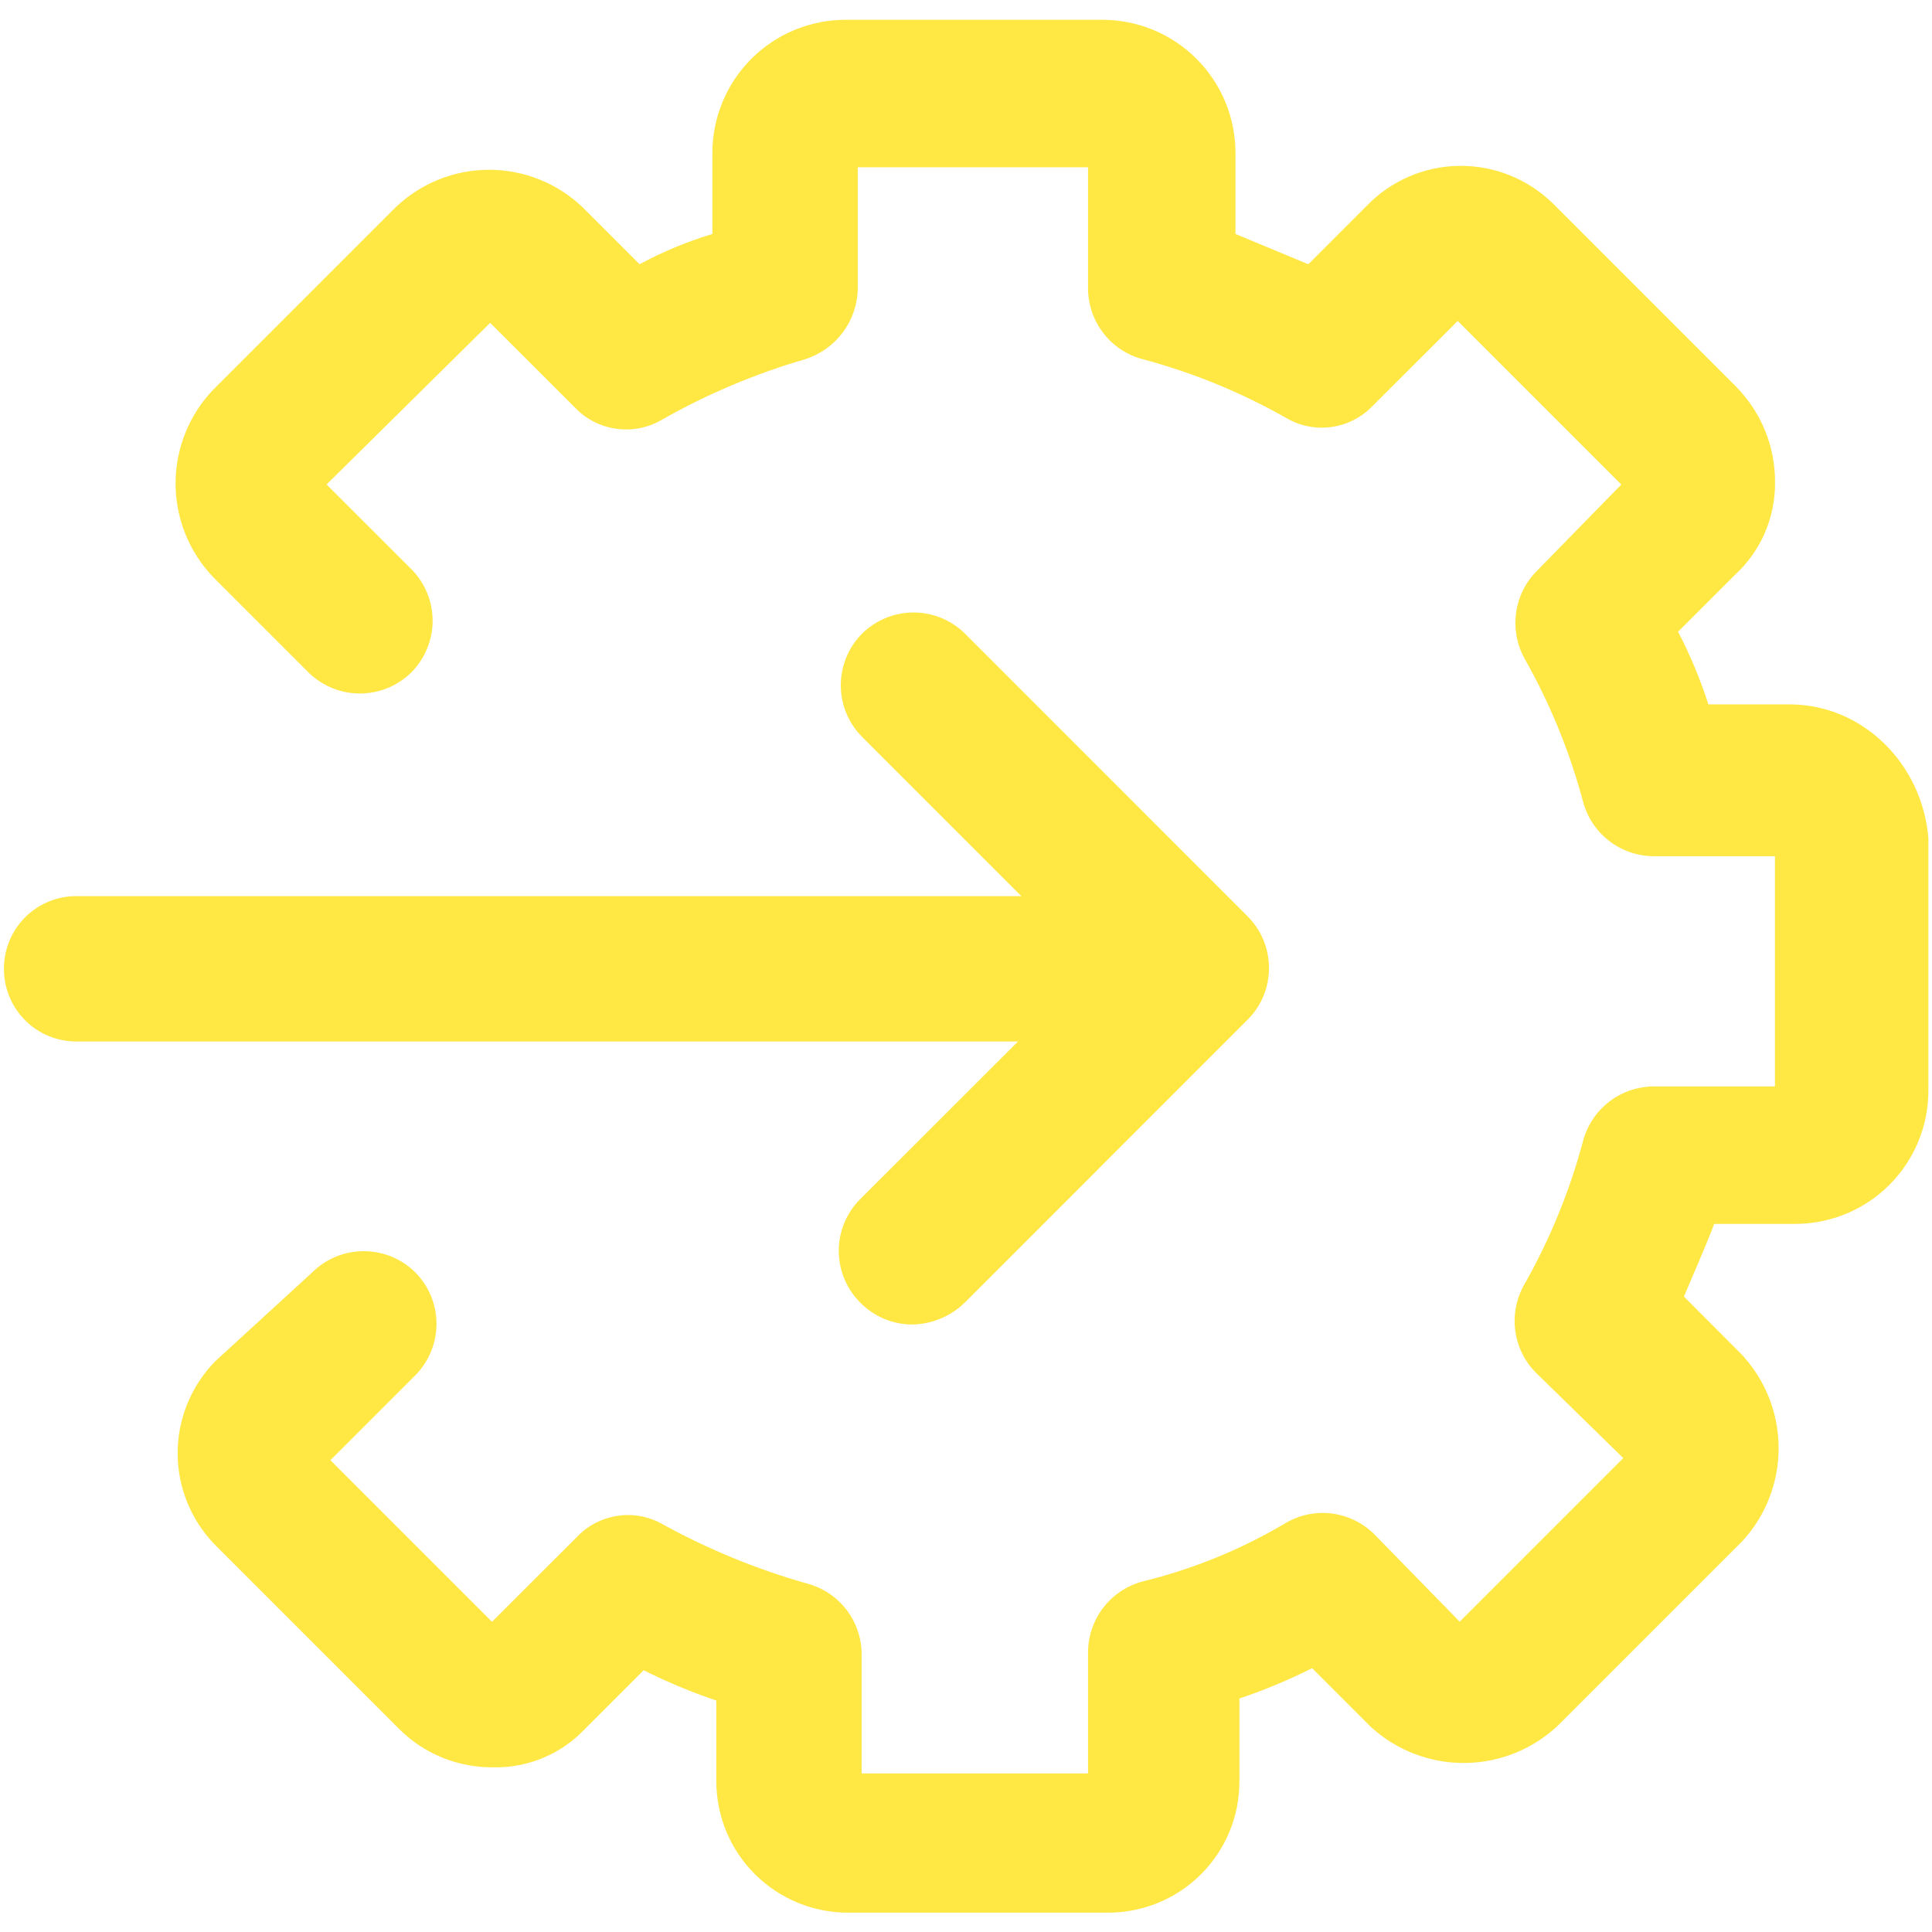 <svg width="41" height="41" viewBox="0 0 41 41" fill="none" xmlns="http://www.w3.org/2000/svg">
<path d="M37.968 14.948H36.254C36.084 14.417 35.869 13.901 35.611 13.406L36.811 12.206C37.085 11.957 37.303 11.652 37.451 11.312C37.598 10.972 37.673 10.605 37.669 10.234C37.673 9.481 37.38 8.757 36.854 8.218L32.953 4.317C32.691 4.06 32.382 3.858 32.042 3.721C31.702 3.584 31.338 3.516 30.972 3.52C30.605 3.524 30.243 3.6 29.906 3.745C29.57 3.889 29.265 4.099 29.009 4.362L27.764 5.608L26.219 4.965V3.25C26.219 2.878 26.146 2.51 26.005 2.167C25.863 1.823 25.654 1.511 25.392 1.248C25.129 0.986 24.817 0.777 24.474 0.635C24.131 0.493 23.763 0.42 23.391 0.42H17.945C17.574 0.42 17.206 0.493 16.863 0.635C16.519 0.777 16.207 0.986 15.945 1.248C15.682 1.511 15.474 1.823 15.332 2.167C15.19 2.51 15.117 2.878 15.118 3.25V4.965C14.583 5.127 14.065 5.342 13.573 5.608L12.374 4.408C11.838 3.892 11.124 3.603 10.38 3.603C9.637 3.603 8.922 3.892 8.387 4.408L4.529 8.266C4.014 8.802 3.726 9.516 3.726 10.259C3.726 11.003 4.014 11.717 4.529 12.252L6.544 14.267C6.835 14.555 7.228 14.717 7.637 14.717C8.047 14.717 8.44 14.555 8.731 14.267C9.019 13.976 9.181 13.583 9.181 13.173C9.181 12.764 9.019 12.371 8.731 12.08L6.93 10.281L10.402 6.851L12.203 8.651C12.436 8.895 12.745 9.053 13.079 9.099C13.413 9.146 13.753 9.079 14.045 8.909C15.006 8.362 16.028 7.931 17.09 7.622C17.409 7.52 17.688 7.32 17.888 7.051C18.088 6.782 18.198 6.457 18.203 6.122V3.55H23.09V6.122C23.091 6.464 23.205 6.797 23.414 7.068C23.623 7.34 23.916 7.534 24.247 7.622C25.311 7.906 26.334 8.325 27.292 8.868C27.583 9.04 27.923 9.108 28.258 9.061C28.593 9.014 28.901 8.855 29.134 8.61L30.935 6.811L34.407 10.283L32.606 12.124C32.371 12.364 32.22 12.672 32.174 13.004C32.128 13.336 32.189 13.674 32.349 13.968C32.892 14.926 33.311 15.949 33.595 17.013C33.683 17.344 33.878 17.637 34.149 17.846C34.42 18.055 34.753 18.169 35.095 18.17H37.667V23.056H35.095C34.753 23.057 34.42 23.171 34.149 23.38C33.878 23.589 33.683 23.882 33.595 24.213C33.311 25.277 32.892 26.3 32.349 27.258C32.178 27.556 32.111 27.903 32.157 28.244C32.204 28.585 32.361 28.901 32.606 29.142L34.449 30.943L30.977 34.415L29.177 32.572C28.935 32.326 28.619 32.168 28.278 32.121C27.937 32.075 27.59 32.143 27.292 32.316C26.345 32.88 25.318 33.3 24.247 33.561C23.916 33.65 23.623 33.845 23.414 34.116C23.205 34.388 23.091 34.721 23.09 35.063V37.635H18.285V35.106C18.285 34.763 18.171 34.431 17.962 34.159C17.753 33.888 17.46 33.694 17.129 33.606C16.071 33.306 15.05 32.888 14.086 32.36C13.795 32.188 13.454 32.119 13.119 32.166C12.784 32.213 12.474 32.372 12.242 32.618L10.441 34.417L7.012 30.988L8.813 29.187C9.101 28.896 9.263 28.504 9.263 28.094C9.263 27.685 9.101 27.292 8.813 27.002C8.522 26.713 8.129 26.552 7.719 26.552C7.31 26.552 6.917 26.713 6.626 27.002L4.568 28.888C4.311 29.149 4.109 29.459 3.972 29.799C3.835 30.139 3.766 30.502 3.77 30.869C3.774 31.235 3.85 31.597 3.995 31.934C4.139 32.271 4.349 32.576 4.611 32.832L8.469 36.69C8.733 36.954 9.047 37.162 9.393 37.302C9.74 37.442 10.11 37.511 10.484 37.505C10.844 37.511 11.202 37.442 11.534 37.301C11.867 37.161 12.166 36.953 12.413 36.69L13.659 35.444C14.157 35.695 14.673 35.91 15.201 36.088V37.802C15.202 38.171 15.276 38.537 15.418 38.878C15.561 39.218 15.771 39.528 16.034 39.787C16.297 40.046 16.609 40.25 16.952 40.388C17.295 40.526 17.662 40.594 18.031 40.589H23.516C23.882 40.59 24.244 40.518 24.583 40.378C24.921 40.238 25.229 40.033 25.488 39.774C25.747 39.515 25.952 39.208 26.092 38.869C26.232 38.531 26.303 38.168 26.302 37.802V36.045C26.831 35.867 27.347 35.652 27.845 35.401L29.091 36.647C29.637 37.147 30.352 37.421 31.093 37.413C31.833 37.405 32.542 37.116 33.077 36.604L36.978 32.703C37.479 32.158 37.753 31.442 37.745 30.702C37.737 29.961 37.448 29.252 36.935 28.717L35.736 27.516C35.95 27.002 36.165 26.53 36.378 25.973H38.094C38.466 25.973 38.834 25.9 39.177 25.758C39.52 25.616 39.833 25.408 40.095 25.145C40.358 24.882 40.566 24.57 40.709 24.227C40.851 23.883 40.924 23.515 40.923 23.143V17.785C40.797 16.235 39.555 14.948 37.968 14.948Z" fill="#FFE744"/>
<path d="M18.25 25.452C17.962 25.742 17.8 26.135 17.8 26.544C17.8 26.954 17.962 27.346 18.25 27.637C18.395 27.786 18.568 27.905 18.759 27.986C18.951 28.067 19.156 28.108 19.364 28.108C19.783 28.1 20.182 27.931 20.48 27.637L26.48 21.636C26.769 21.346 26.93 20.953 26.93 20.544C26.93 20.134 26.769 19.741 26.48 19.451L20.48 13.448C20.189 13.16 19.796 12.998 19.386 12.998C18.977 12.998 18.584 13.16 18.293 13.448C18.004 13.739 17.843 14.132 17.843 14.542C17.843 14.951 18.004 15.345 18.293 15.636L21.674 19.017H1.627C1.424 19.016 1.223 19.055 1.035 19.132C0.848 19.209 0.677 19.323 0.534 19.466C0.39 19.61 0.277 19.78 0.2 19.968C0.122 20.156 0.083 20.357 0.084 20.56C0.083 20.762 0.122 20.963 0.2 21.151C0.277 21.339 0.39 21.509 0.534 21.653C0.677 21.796 0.848 21.91 1.035 21.987C1.223 22.064 1.424 22.103 1.627 22.102H21.603L18.25 25.452Z" fill="#FFE744"/>
</svg>
